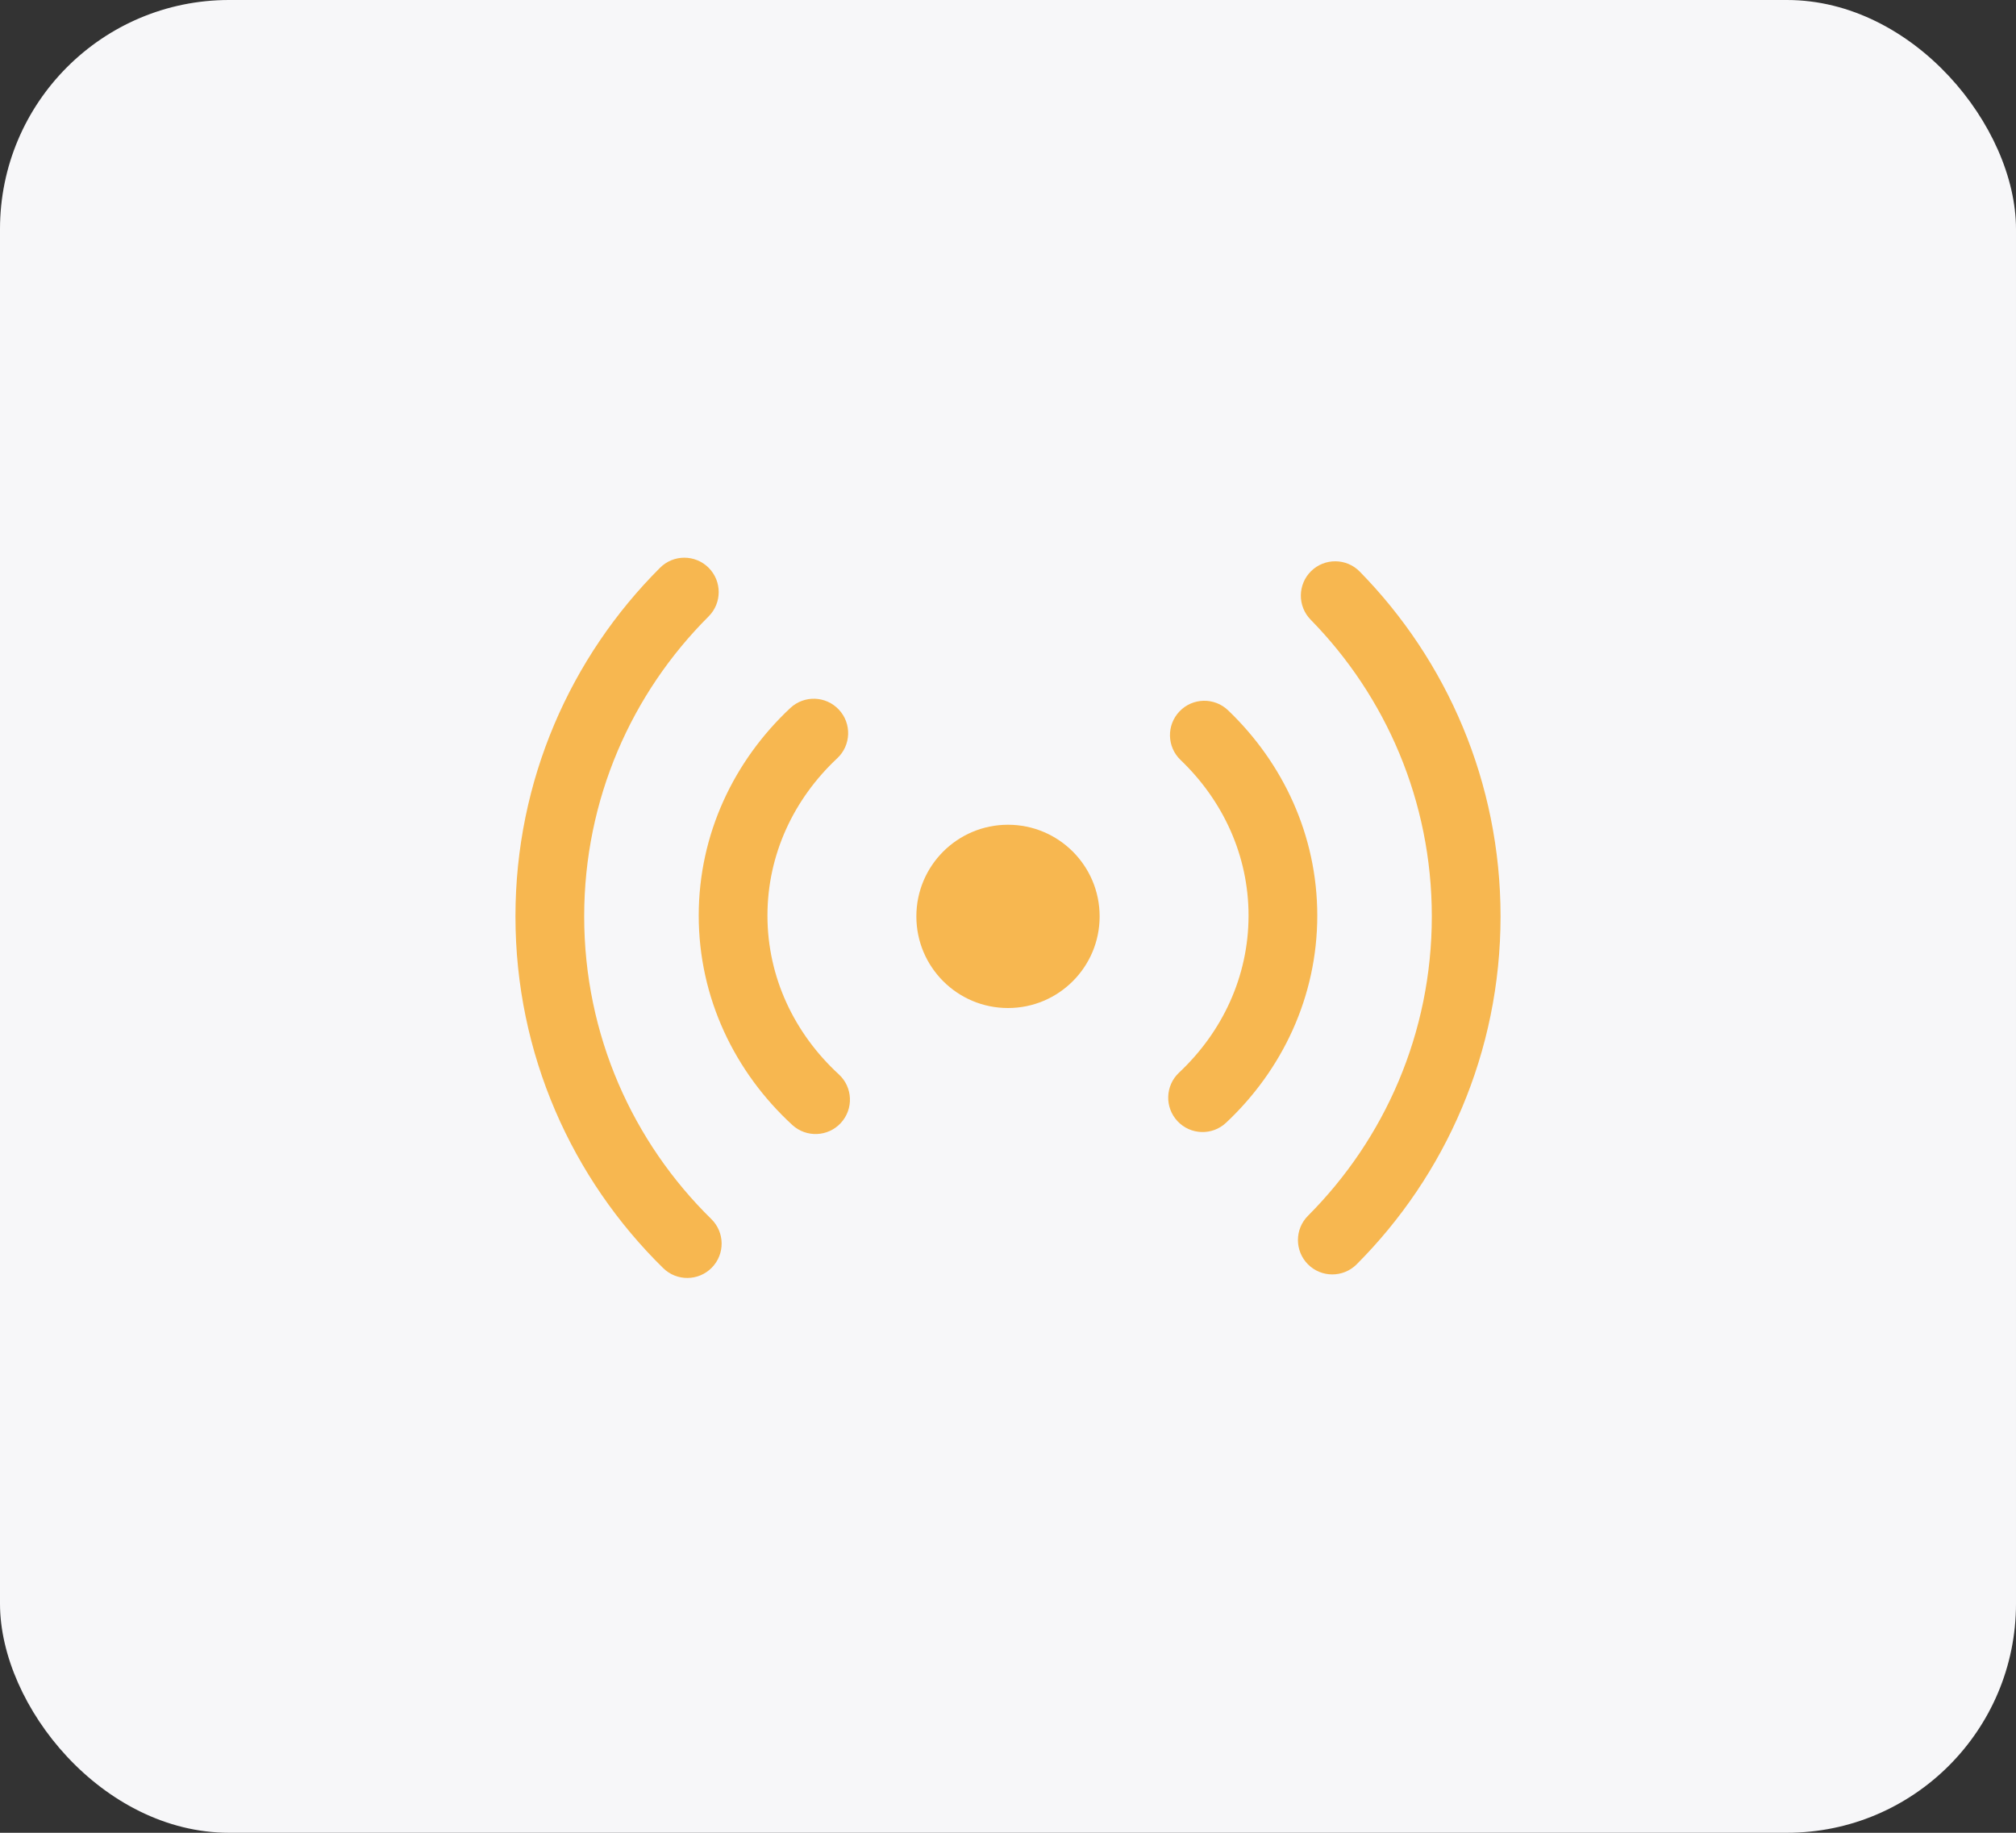 <svg width="44" height="40" viewBox="0 0 44 40" fill="none" xmlns="http://www.w3.org/2000/svg">
<rect x="0" y="0" width="44" height="40" fill="#333333" stroke="none"/>
<rect width="44" height="40" rx="5" fill="#F7F7F9"/>
<path d="M15.467 12.392C15.759 12.685 15.759 13.16 15.466 13.453C13.787 15.128 12.75 17.442 12.75 20C12.75 22.588 13.812 24.926 15.525 26.606C15.821 26.896 15.825 27.371 15.536 27.666C15.246 27.962 14.771 27.967 14.475 27.677C12.486 25.727 11.25 23.007 11.25 20C11.25 17.028 12.457 14.336 14.406 12.391C14.699 12.098 15.174 12.099 15.467 12.392Z" fill="#F7B750"/>
<path d="M28.616 12.464C28.912 12.175 29.387 12.179 29.677 12.475C31.577 14.413 32.75 17.07 32.75 20C32.75 22.965 31.549 25.65 29.609 27.594C29.316 27.887 28.841 27.887 28.548 27.595C28.255 27.302 28.255 26.827 28.547 26.534C30.218 24.86 31.25 22.551 31.25 20C31.25 17.479 30.242 15.194 28.606 13.525C28.316 13.229 28.321 12.754 28.616 12.464Z" fill="#F7B750"/>
<path d="M18.309 15.488C18.592 15.79 18.576 16.265 18.274 16.548C17.325 17.436 16.75 18.65 16.75 19.982C16.75 21.33 17.339 22.557 18.308 23.448C18.613 23.728 18.633 24.203 18.352 24.508C18.072 24.813 17.597 24.832 17.292 24.552C16.04 23.401 15.25 21.782 15.25 19.982C15.25 18.203 16.021 16.601 17.249 15.452C17.552 15.169 18.026 15.185 18.309 15.488Z" fill="#F7B750"/>
<path d="M25.743 15.526C26.029 15.226 26.504 15.216 26.803 15.502C28 16.647 28.75 18.229 28.75 19.982C28.75 21.757 27.983 23.355 26.76 24.503C26.459 24.787 25.984 24.772 25.7 24.47C25.417 24.168 25.431 23.694 25.733 23.41C26.678 22.523 27.25 21.311 27.25 19.982C27.25 18.669 26.691 17.471 25.766 16.586C25.467 16.3 25.457 15.825 25.743 15.526Z" fill="#F7B750"/>
<path d="M22 22C23.105 22 24 21.105 24 20C24 18.895 23.105 18 22 18C20.895 18 20 18.895 20 20C20 21.105 20.895 22 22 22Z" fill="#F7B750"/>
</svg>
